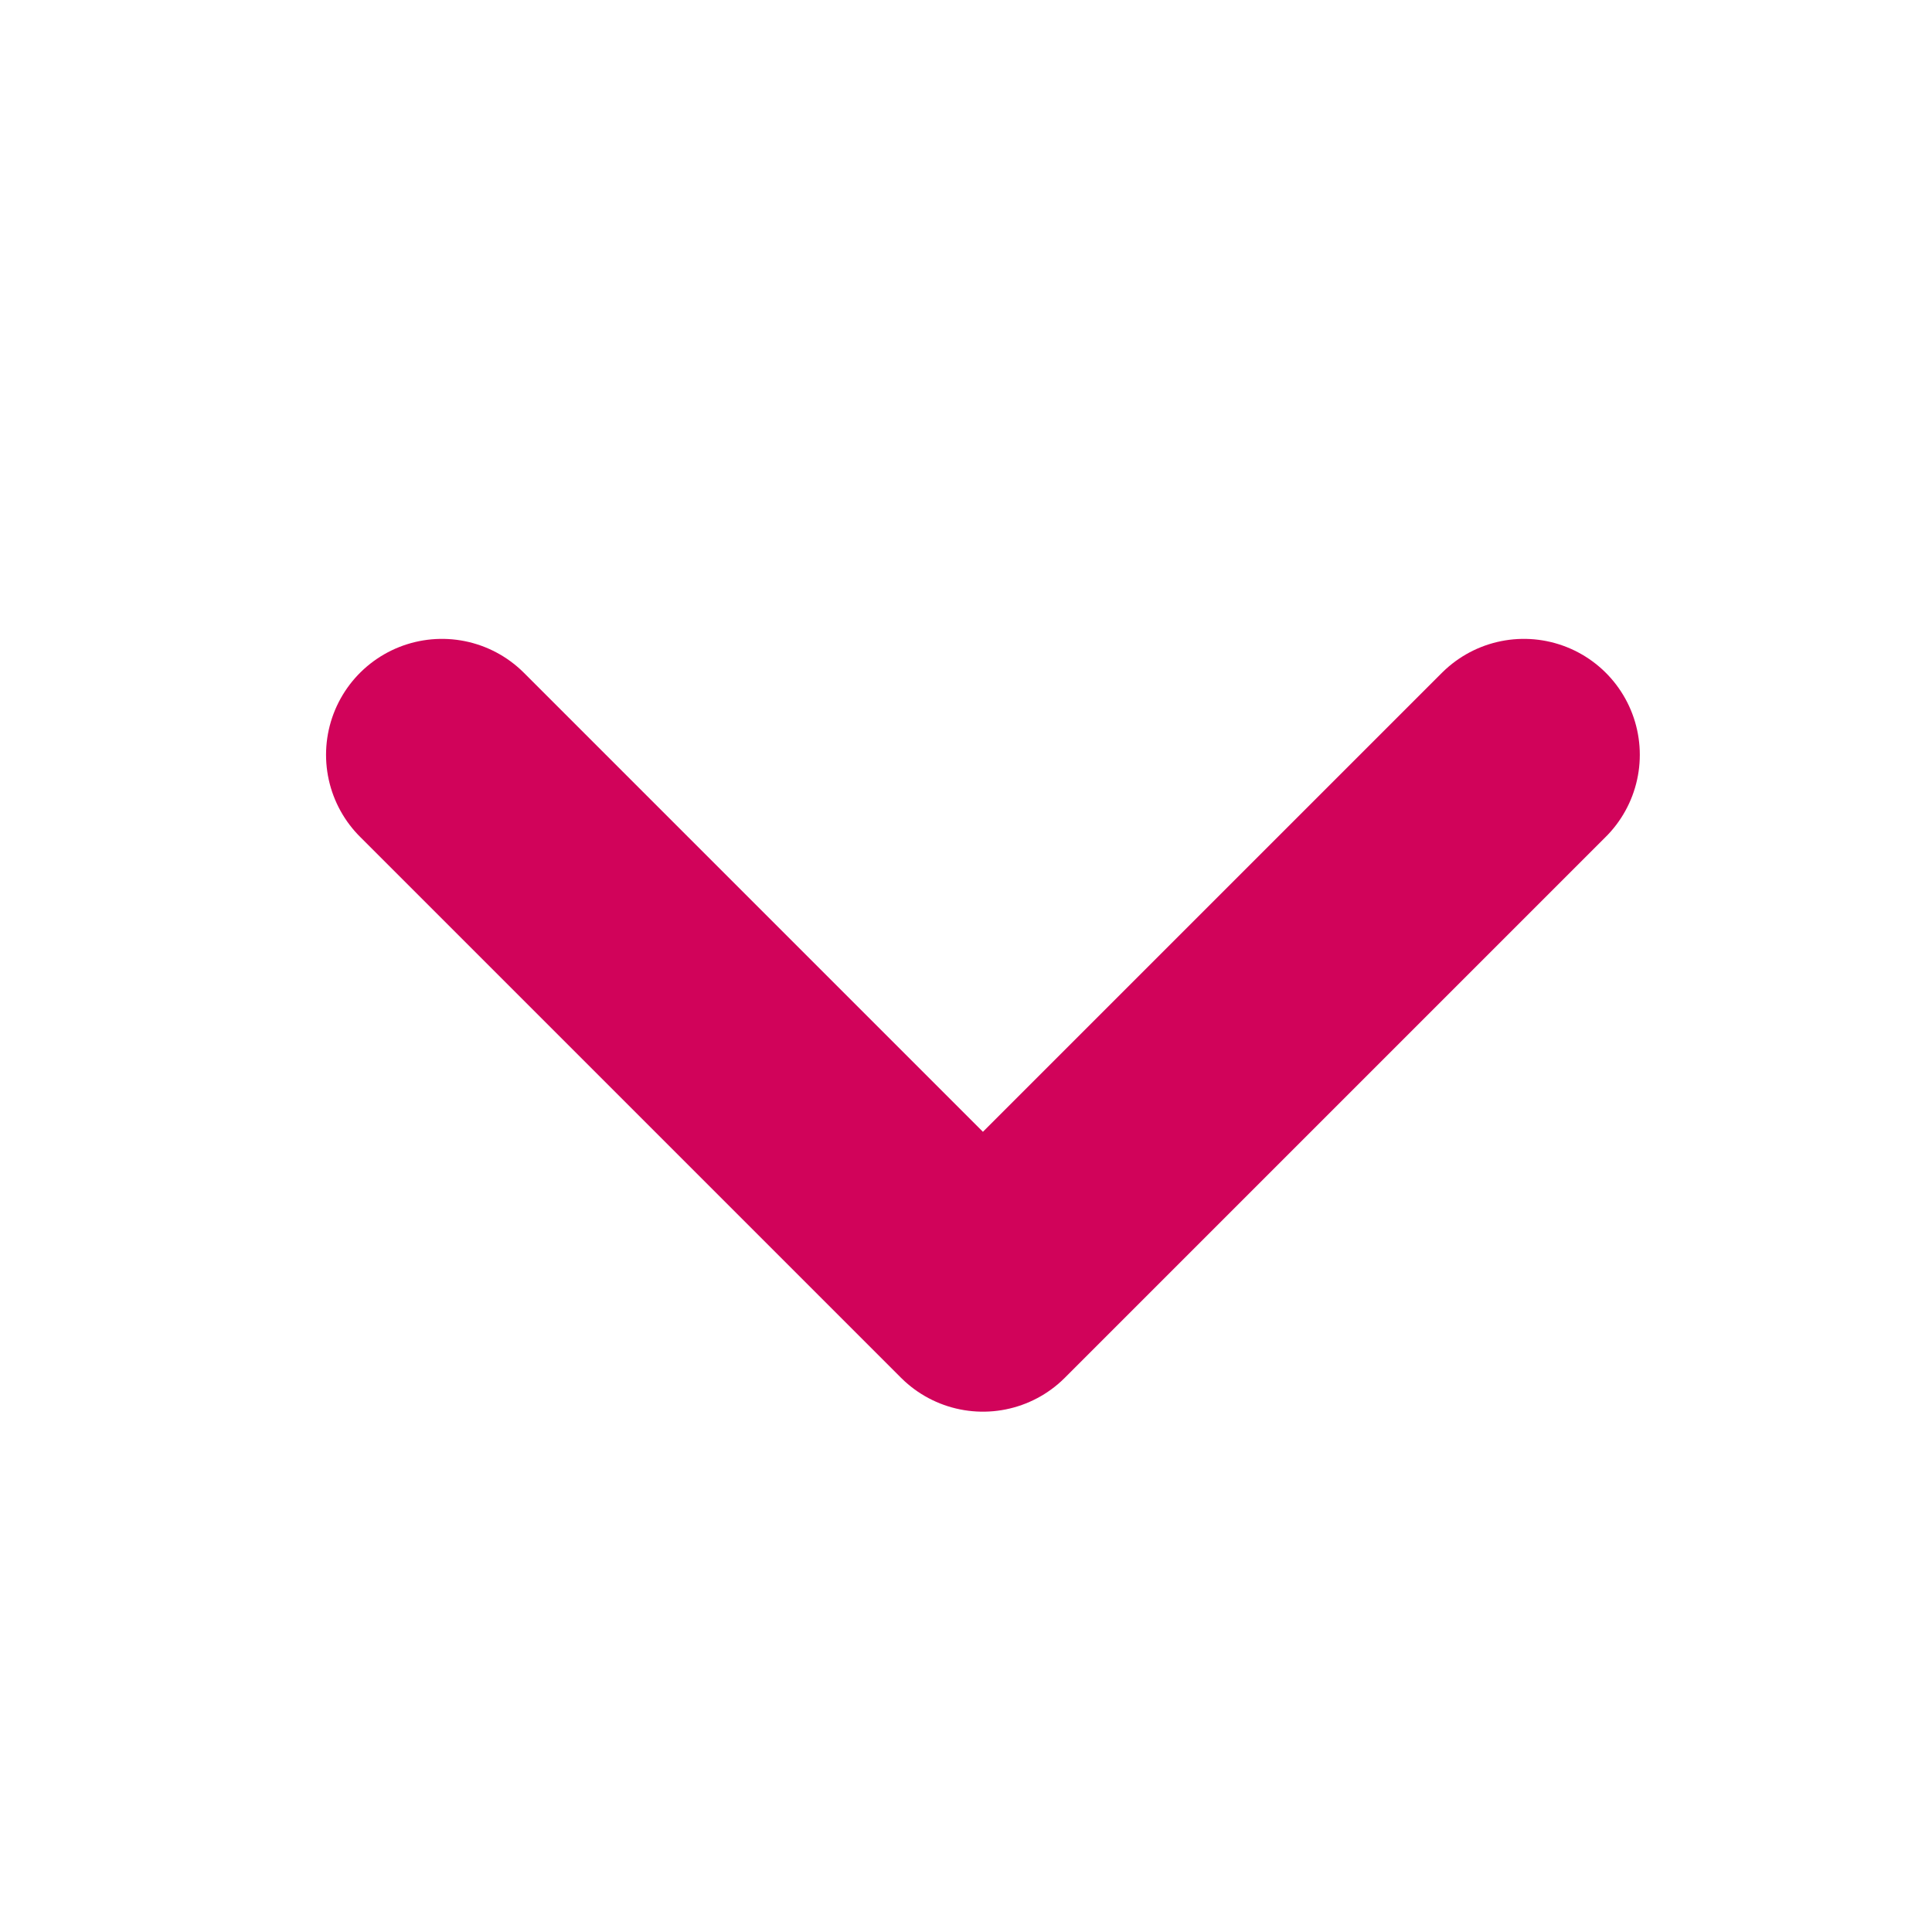 <svg width="25" height="25" viewBox="0 0 25 25" fill="none" xmlns="http://www.w3.org/2000/svg">
<path d="M19.719 9.767L12.719 16.767L5.719 9.767" stroke="#D1035A" stroke-width="3" stroke-linecap="round" stroke-linejoin="round"/>
</svg>
